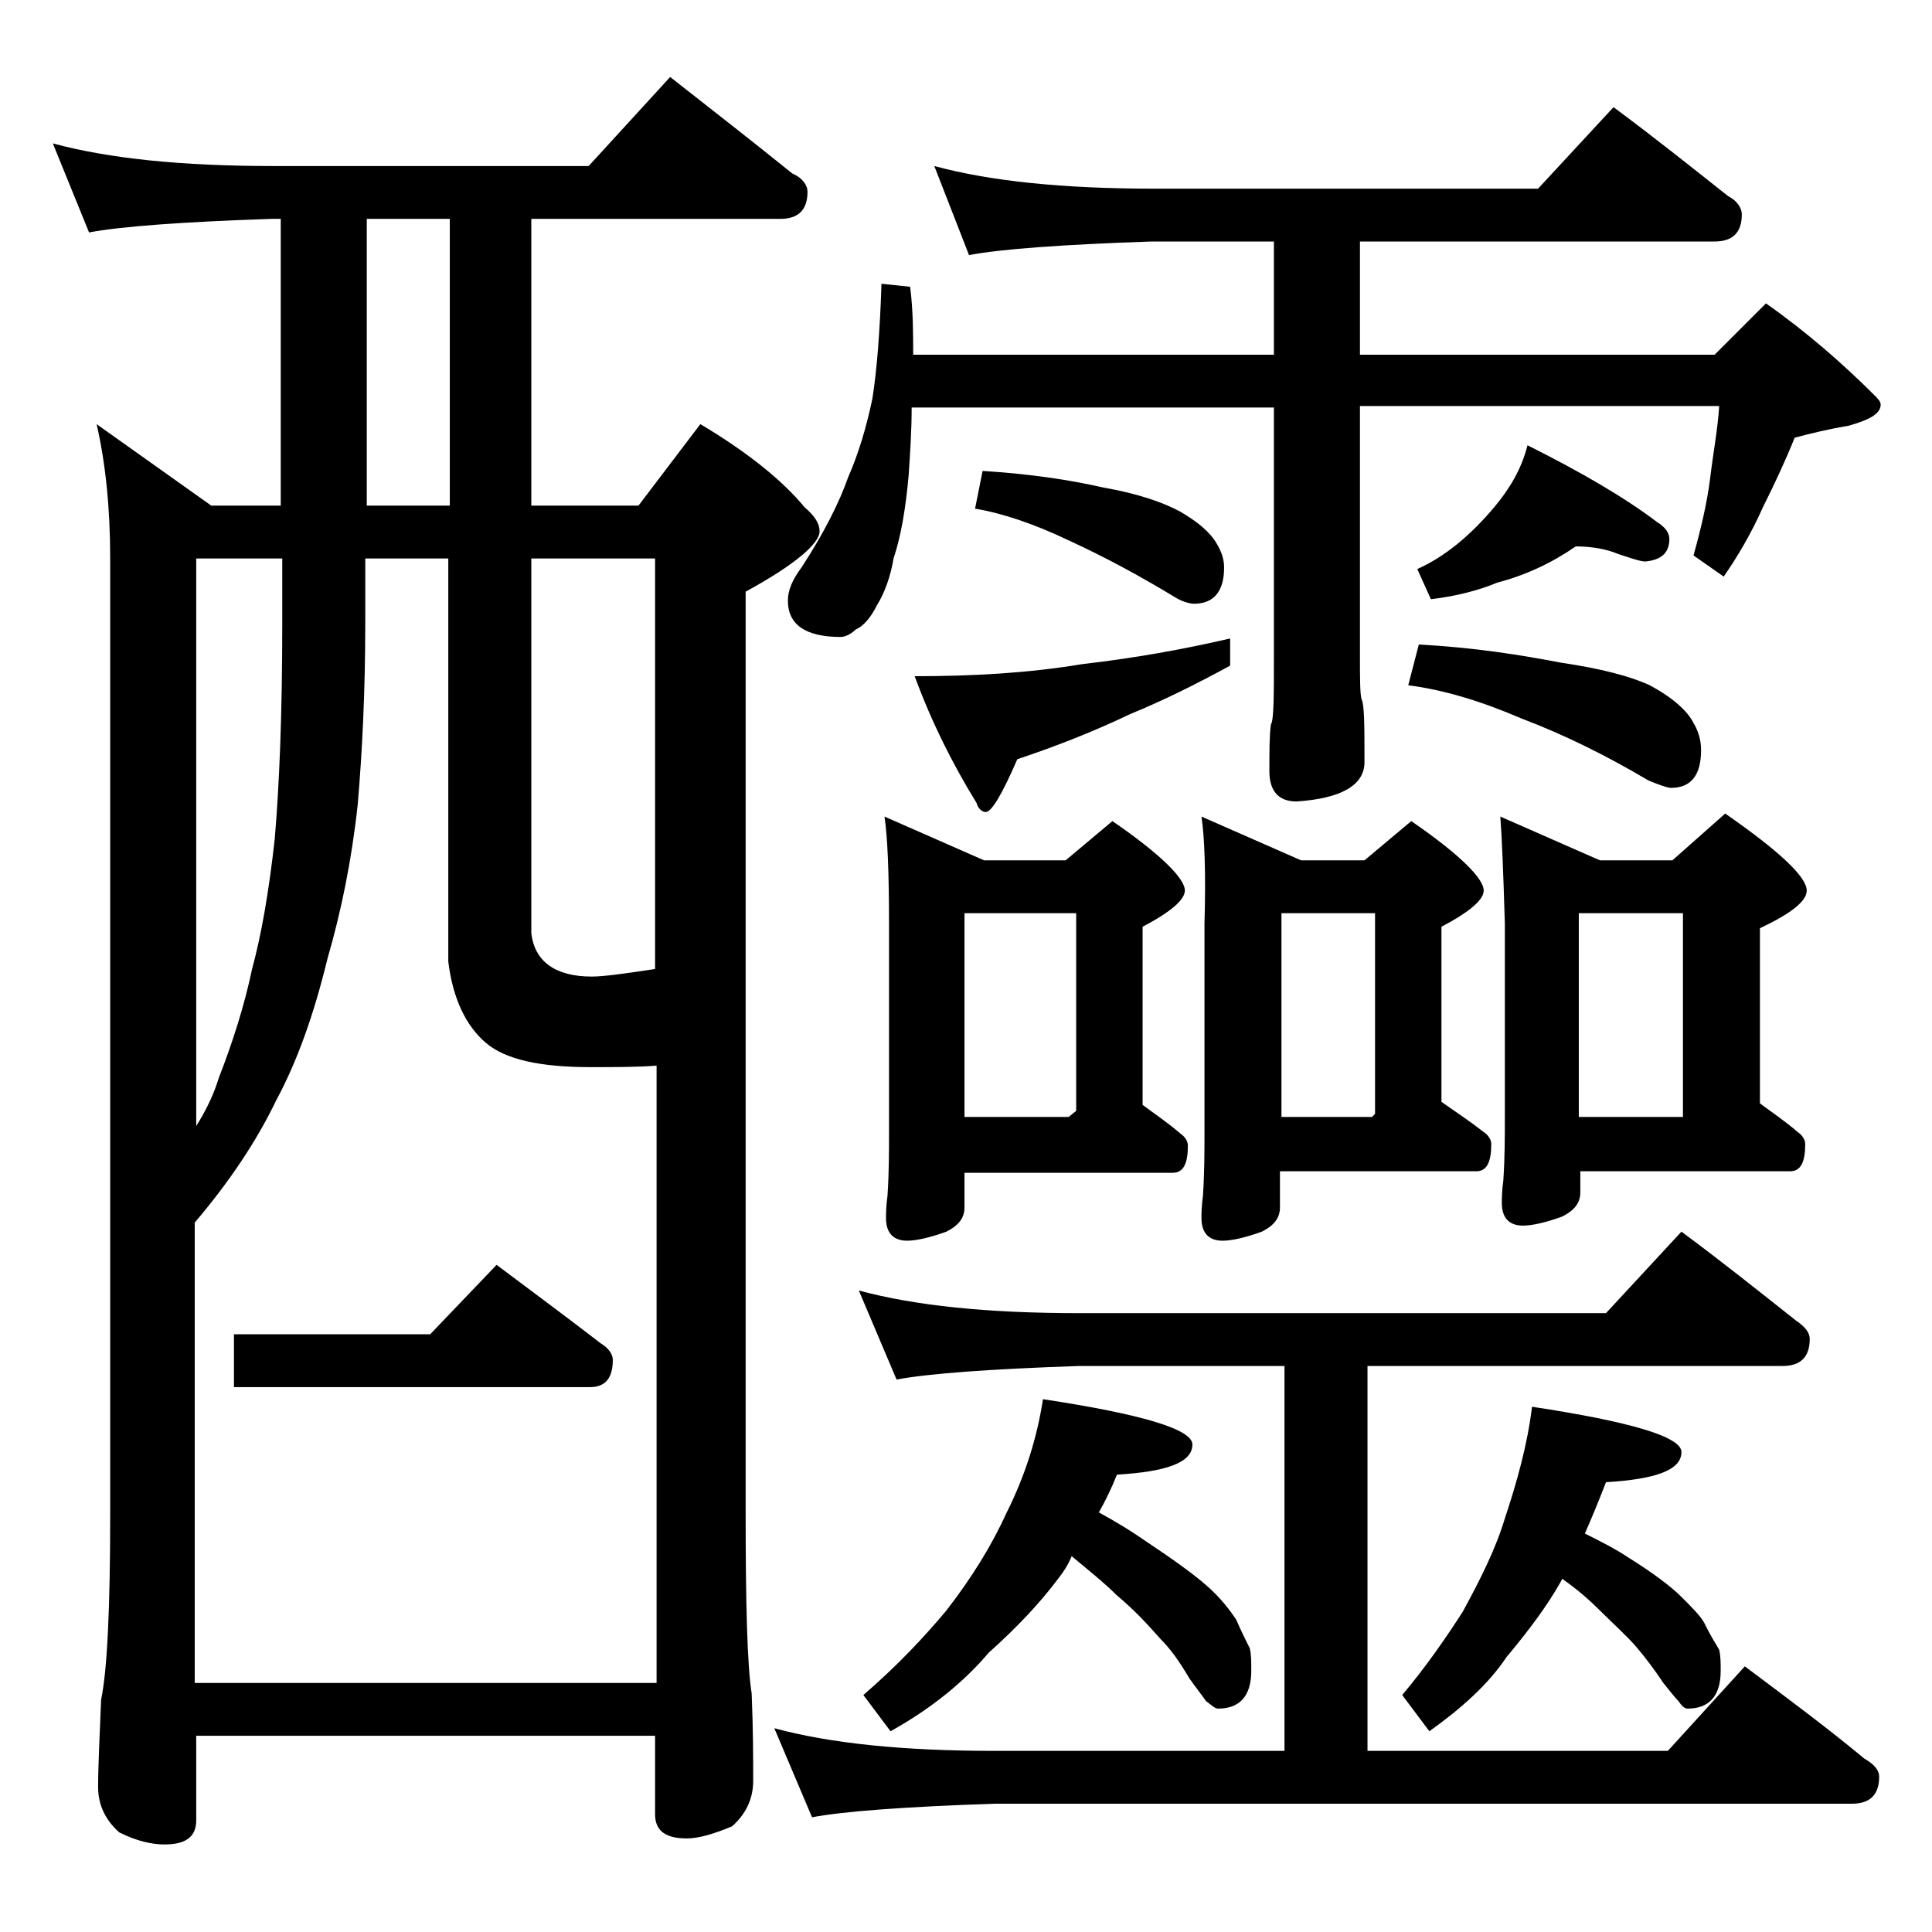 <?xml version="1.0" encoding="utf-8"?>
<!-- Generator: Adobe Illustrator 18.0.0, SVG Export Plug-In . SVG Version: 6.00 Build 0)  -->
<!DOCTYPE svg PUBLIC "-//W3C//DTD SVG 1.1//EN" "http://www.w3.org/Graphics/SVG/1.1/DTD/svg11.dtd">
<svg version="1.1" id="Layer_1" xmlns="http://www.w3.org/2000/svg" xmlns:xlink="http://www.w3.org/1999/xlink" x="0px" y="0px"
	 viewBox="0 0 128 128" enable-background="new 0 0 128 128" xml:space="preserve">
<path d="M3.5,9.5c3.7,1,8.5,1.5,14.6,1.5H39l5.4-5.9c2.8,2.2,5.5,4.3,8.1,6.4c0.7,0.3,1,0.8,1,1.2c0,1.2-0.6,1.8-1.8,1.8H35.2v19
	h7.1l4.1-5.4c3.2,1.9,5.5,3.8,6.9,5.5c0.7,0.6,1,1.1,1,1.6c0,0.8-1.6,2.2-4.9,4V100c0,6.2,0.1,10.3,0.4,12.2
	c0.1,2.4,0.1,4.3,0.1,5.8c0,1.2-0.5,2.2-1.4,3c-1.2,0.5-2.2,0.8-3,0.8c-1.4,0-2.1-0.5-2.1-1.6V115H13v5.6c0,1.1-0.7,1.6-2.1,1.6
	c-0.8,0-1.8-0.2-3-0.8c-0.9-0.8-1.4-1.8-1.4-3c0-1.4,0.1-3.3,0.2-5.8c0.4-1.9,0.6-6,0.6-12.2V37c0-3.3-0.3-6.3-0.9-8.9l7.6,5.4h4.6
	v-19h-0.6c-5.9,0.2-10,0.5-12.1,0.9L3.5,9.5z M13,111.5h30.5V70.6c-1.2,0.1-2.7,0.1-4.4,0.1c-3.3,0-5.6-0.5-6.9-1.6
	c-1.3-1.1-2.2-2.9-2.5-5.4V37h-5.5v4.2c0,4.6-0.2,8.6-0.5,12.1c-0.4,3.7-1.1,7.1-2,10.2c-0.9,3.7-2,6.8-3.4,9.4
	c-1.3,2.7-3.1,5.4-5.4,8.1V111.5z M13,74.6c0.7-1.1,1.2-2.2,1.5-3.2c0.9-2.3,1.7-4.8,2.2-7.2c0.6-2.2,1.1-5,1.5-8.6
	c0.3-3.5,0.5-8.2,0.5-14.2V37H13V74.6z M32.9,83.8c2.4,1.8,4.7,3.5,6.9,5.2c0.5,0.3,0.8,0.7,0.8,1.1c0,1.2-0.5,1.8-1.5,1.8H15.5
	v-3.5h13L32.9,83.8z M29.8,33.5v-19h-5.5v19H29.8z M39.2,64.7c0.8,0,2.2-0.2,4.2-0.5V37h-8.2v24.8C35.4,63.7,36.8,64.7,39.2,64.7z
	 M56.9,85.5c3.7,1,8.5,1.5,14.6,1.5h34.9l5-5.4c2.7,2,5.2,4,7.6,5.9c0.6,0.4,0.9,0.8,0.9,1.2c0,1.2-0.6,1.8-1.8,1.8H90.6V116h19.9
	l5.1-5.6c2.8,2.1,5.5,4.1,7.9,6.1c0.7,0.4,1,0.8,1,1.2c0,1.2-0.6,1.8-1.8,1.8H65.9c-5.9,0.2-10,0.5-12.1,0.9l-2.5-5.9
	c3.7,1,8.5,1.5,14.6,1.5h19.2V90.5H71.5c-5.9,0.2-10,0.5-12.1,0.9L56.9,85.5z M61.9,11c3.7,1,8.5,1.5,14.6,1.5h25.4l5-5.4
	c2.7,2,5.2,4,7.6,5.9c0.6,0.3,0.9,0.8,0.9,1.2c0,1.2-0.6,1.8-1.8,1.8H90.1v7.5h23.5l3.4-3.4c2.7,1.9,5.1,4,7.2,6.1
	c0.2,0.2,0.4,0.4,0.4,0.6c0,0.6-0.7,1-2.1,1.4c-1.2,0.2-2.5,0.5-3.6,0.8c-0.6,1.5-1.3,3-2.1,4.6c-0.8,1.8-1.7,3.3-2.6,4.6l-2-1.4
	c0.5-1.8,0.9-3.5,1.1-5.1c0.2-1.7,0.5-3.2,0.6-4.8H90.1v16.4c0,1.6,0,2.6,0.1,3c0.2,0.4,0.2,1.8,0.2,4.2c0,1.5-1.5,2.4-4.5,2.6
	c-1.2,0-1.8-0.7-1.8-2c0-1.3,0-2.4,0.1-3.1c0.2-0.3,0.2-1.9,0.2-4.8V27h-24c0,1.5-0.1,3-0.2,4.5c-0.2,2.2-0.5,4-1,5.5
	c-0.2,1.2-0.6,2.3-1.1,3.1c-0.4,0.8-0.9,1.4-1.4,1.6c-0.3,0.3-0.7,0.5-1,0.5c-2.3,0-3.5-0.8-3.5-2.4c0-0.7,0.3-1.4,0.9-2.2
	c1.5-2.3,2.5-4.3,3.1-6c0.7-1.6,1.2-3.3,1.6-5.2c0.3-1.9,0.5-4.5,0.6-7.6l1.9,0.2c0.2,1.6,0.2,3.1,0.2,4.5h23.9V16h-8.1
	c-5.9,0.2-10,0.5-12.1,0.9L61.9,11z M69.1,92.7c6.6,1,9.9,2,9.9,3c0,1.2-1.7,1.8-5,2c-0.4,1-0.8,1.8-1.2,2.5
	c1.1,0.6,2.1,1.2,3.1,1.9c1.8,1.2,3.2,2.2,4.1,3c0.9,0.8,1.5,1.6,1.9,2.2c0.3,0.7,0.6,1.3,0.9,1.9c0.1,0.4,0.1,0.9,0.1,1.5
	c0,1.7-0.8,2.5-2.2,2.5c-0.2,0-0.4-0.2-0.8-0.5c-0.2-0.3-0.6-0.8-1.1-1.5c-0.7-1.2-1.3-2-1.9-2.6c-0.8-0.9-1.7-1.9-2.9-2.9
	c-0.8-0.8-1.8-1.6-3-2.6c-0.2,0.5-0.5,1-0.9,1.5c-1.2,1.6-2.7,3.2-4.6,4.9c-1.6,1.9-3.8,3.7-6.5,5.2l-1.8-2.4c2.2-1.9,4-3.8,5.5-5.6
	c1.7-2.2,3-4.3,4-6.5C67.9,97.8,68.7,95.3,69.1,92.7z M58.6,54.1l6.6,2.9h5.4l3.1-2.6c3.2,2.2,4.8,3.8,4.8,4.6
	c0,0.6-0.9,1.4-2.8,2.4v11.8c0.8,0.6,1.7,1.2,2.5,1.9c0.3,0.2,0.5,0.5,0.5,0.8c0,1.2-0.3,1.8-1,1.8H63.9V80c0,0.7-0.4,1.2-1.2,1.6
	c-1.1,0.4-2,0.6-2.6,0.6c-0.9,0-1.4-0.5-1.4-1.5c0-0.2,0-0.8,0.1-1.5c0.1-1.5,0.1-2.9,0.1-4.2V61.2C58.9,57.8,58.8,55.4,58.6,54.1z
	 M81.5,42.3v1.8c-2.2,1.2-4.4,2.3-6.6,3.2c-2.3,1.1-4.8,2.1-7.5,3c-1,2.3-1.7,3.5-2.1,3.5c-0.2,0-0.5-0.2-0.6-0.6
	c-1.6-2.6-3-5.4-4.1-8.4c3.8,0,7.5-0.2,11.1-0.8C75.2,43.6,78.5,43,81.5,42.3z M63.9,74h6.9l0.5-0.4V60.5h-7.4V74z M65.1,31.2
	c3.2,0.2,5.8,0.6,8,1.1c2.3,0.4,4,1,5.1,1.6c1.2,0.7,2,1.4,2.4,2.1c0.3,0.5,0.5,1,0.5,1.6c0,1.6-0.7,2.4-2,2.4
	c-0.2,0-0.7-0.1-1.2-0.4c-2.3-1.4-4.7-2.7-7.1-3.8c-2.3-1.1-4.4-1.8-6.2-2.1L65.1,31.2z M79.6,54.1l6.6,2.9h4.2l3.1-2.6
	c3.2,2.2,4.8,3.8,4.8,4.6c0,0.6-0.9,1.4-2.8,2.4V73c1,0.7,1.9,1.3,2.8,2c0.3,0.2,0.5,0.5,0.5,0.8c0,1.2-0.3,1.8-1,1.8h-13V80
	c0,0.7-0.4,1.2-1.2,1.6c-1.1,0.4-2,0.6-2.6,0.6c-0.9,0-1.4-0.5-1.4-1.5c0-0.2,0-0.8,0.1-1.5c0.1-1.5,0.1-2.9,0.1-4.2V61.2
	C79.9,57.8,79.8,55.4,79.6,54.1z M84.9,74h6l0.2-0.2V60.5h-6.2V74z M101.5,93.2c6.6,1,9.9,2,9.9,3c0,1.2-1.7,1.8-5,2
	c-0.5,1.3-1,2.5-1.4,3.4c1,0.5,2,1,2.9,1.6c1.6,1,2.8,1.9,3.5,2.6c0.8,0.8,1.4,1.4,1.6,1.9c0.3,0.6,0.6,1.1,0.9,1.6
	c0.1,0.4,0.1,0.9,0.1,1.4c0,1.7-0.8,2.5-2.2,2.5c-0.2,0-0.4-0.2-0.6-0.5c-0.2-0.2-0.6-0.7-1-1.2c-0.6-0.9-1.2-1.7-1.8-2.4
	c-0.7-0.8-1.5-1.5-2.4-2.4c-0.7-0.7-1.5-1.4-2.5-2.1l-0.1,0.2c-0.9,1.6-2.1,3.2-3.6,5c-1.2,1.8-3,3.4-5.1,4.9l-1.8-2.4
	c1.6-1.9,2.9-3.8,4-5.5c1.2-2.2,2.2-4.2,2.8-6.2C100.5,98.2,101.2,95.7,101.5,93.2z M94,42.7c3.7,0.2,6.8,0.7,9.4,1.2
	c2.7,0.4,4.6,0.9,5.9,1.5c1.5,0.8,2.5,1.7,2.9,2.5c0.3,0.5,0.5,1.1,0.5,1.8c0,1.7-0.7,2.5-2,2.5c-0.2,0-0.8-0.2-1.5-0.5
	c-2.7-1.6-5.5-3-8.4-4.1c-2.8-1.2-5.2-1.9-7.5-2.2L94,42.7z M104.4,36.2c-1.6,1.1-3.3,1.9-5.2,2.4c-1.2,0.5-2.7,0.9-4.4,1.1l-0.9-2
	c1.8-0.8,3.5-2.2,5.1-4.1c1-1.2,1.8-2.5,2.2-4.1c3.6,1.8,6.5,3.5,8.6,5.1c0.5,0.3,0.8,0.7,0.8,1.1c0,0.9-0.5,1.4-1.6,1.5
	c-0.3,0-0.9-0.2-1.8-0.5C106.5,36.4,105.5,36.2,104.4,36.2z M99.4,54.1L106,57h4.8l3.5-3.1c3.6,2.5,5.4,4.2,5.4,5.1
	c0,0.7-1,1.5-3.1,2.5v11.6c0.8,0.6,1.7,1.2,2.5,1.9c0.3,0.2,0.5,0.5,0.5,0.8c0,1.2-0.3,1.8-1,1.8h-13.9V79c0,0.7-0.4,1.2-1.2,1.6
	c-1.1,0.4-2,0.6-2.6,0.6c-0.9,0-1.4-0.5-1.4-1.5c0-0.2,0-0.8,0.1-1.5c0.1-1.5,0.1-2.9,0.1-4.2V61.2C99.6,57.8,99.5,55.4,99.4,54.1z
	 M104.6,74h6.9V60.5h-6.9V74z"/>
</svg>
